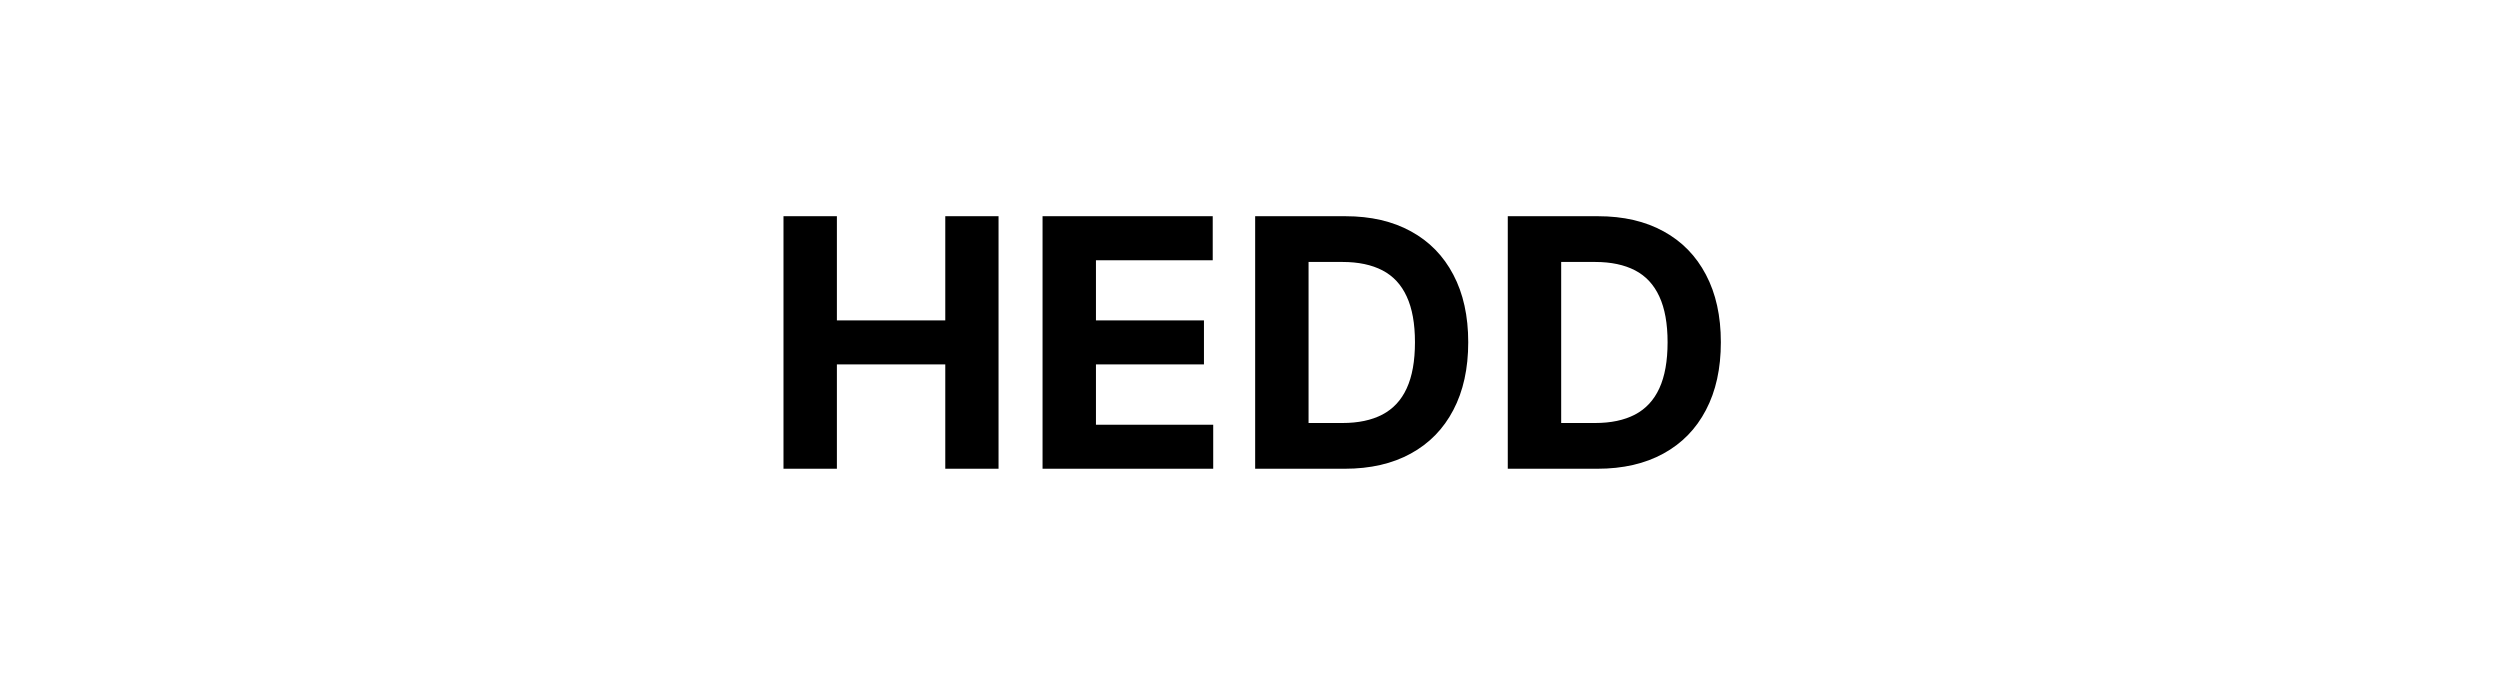 <svg width="144" height="40" viewBox="0 0 144 40" fill="none" xmlns="http://www.w3.org/2000/svg">
<path d="M45.129 27V12.454H48.205V18.456H54.448V12.454H57.516V27H54.448V20.991H48.205V27H45.129ZM60.051 27V12.454H69.853V14.99H63.127V18.456H69.348V20.991H63.127V24.465H69.881V27H60.051ZM77.454 27H72.297V12.454H77.496C78.959 12.454 80.219 12.746 81.275 13.328C82.331 13.906 83.143 14.737 83.711 15.821C84.284 16.905 84.57 18.203 84.57 19.713C84.57 21.228 84.284 22.53 83.711 23.619C83.143 24.708 82.326 25.544 81.26 26.126C80.2 26.709 78.931 27 77.454 27ZM75.373 24.365H77.326C78.235 24.365 79 24.204 79.62 23.882C80.245 23.555 80.714 23.051 81.026 22.369C81.343 21.683 81.502 20.797 81.502 19.713C81.502 18.638 81.343 17.76 81.026 17.078C80.714 16.396 80.247 15.894 79.627 15.572C79.007 15.251 78.242 15.089 77.333 15.089H75.373V24.365ZM92.004 27H86.848V12.454H92.047C93.51 12.454 94.77 12.746 95.826 13.328C96.881 13.906 97.693 14.737 98.261 15.821C98.835 16.905 99.121 18.203 99.121 19.713C99.121 21.228 98.835 22.53 98.261 23.619C97.693 24.708 96.877 25.544 95.811 26.126C94.751 26.709 93.482 27 92.004 27ZM89.924 24.365H91.877C92.786 24.365 93.55 24.204 94.171 23.882C94.796 23.555 95.264 23.051 95.577 22.369C95.894 21.683 96.053 20.797 96.053 19.713C96.053 18.638 95.894 17.76 95.577 17.078C95.264 16.396 94.798 15.894 94.178 15.572C93.558 15.251 92.793 15.089 91.884 15.089H89.924V24.365Z" fill="black"/>
</svg>
